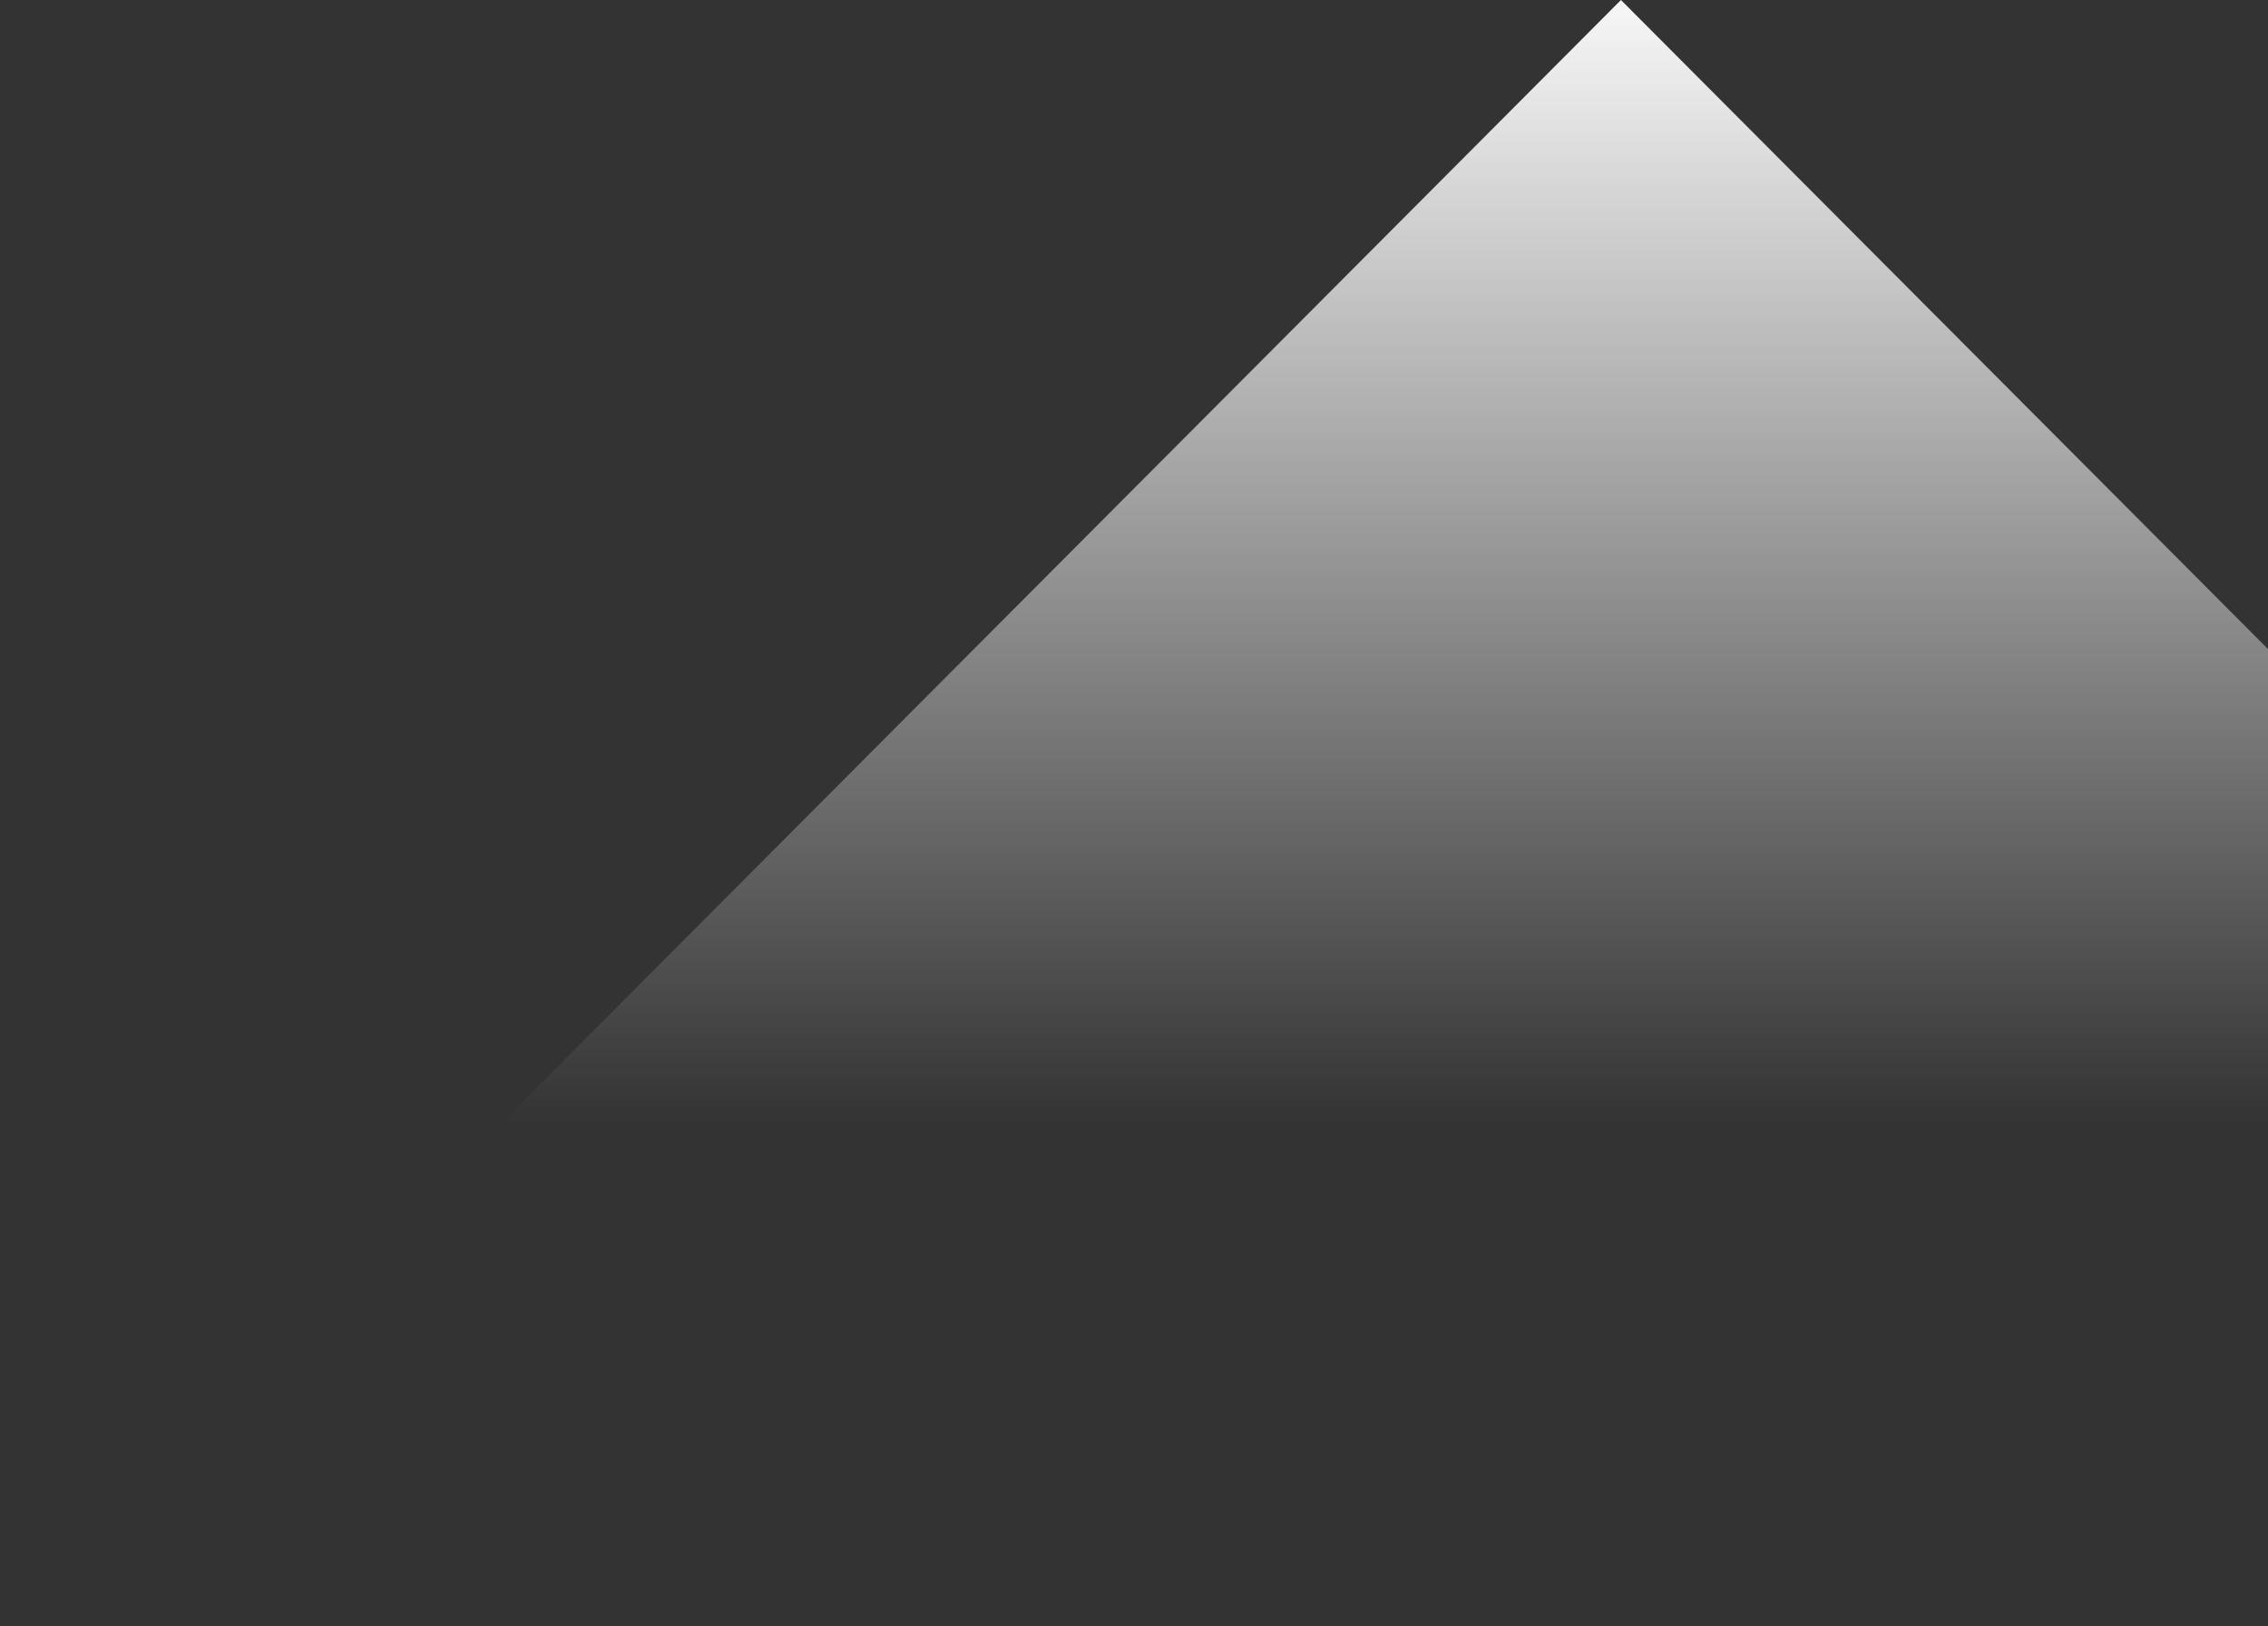 <?xml version="1.0" encoding="UTF-8"?> <svg xmlns="http://www.w3.org/2000/svg" width="399" height="286" viewBox="0 0 399 286" fill="none"><rect x="0" y="0" width="399" height="286" fill="#333333" stroke="none"/> <path d="M399 114.168V286H0L285.169 0L399 114.168Z" fill="url(#paint0_linear_37_801)" style="mix-blend-mode:overlay"></path> <defs> <linearGradient id="paint0_linear_37_801" x1="199.5" y1="-8.432" x2="199.5" y2="197.886" gradientUnits="userSpaceOnUse"> <stop stop-color="white"></stop> <stop offset="1" stop-color="white" stop-opacity="0"></stop> </linearGradient> </defs> </svg> 